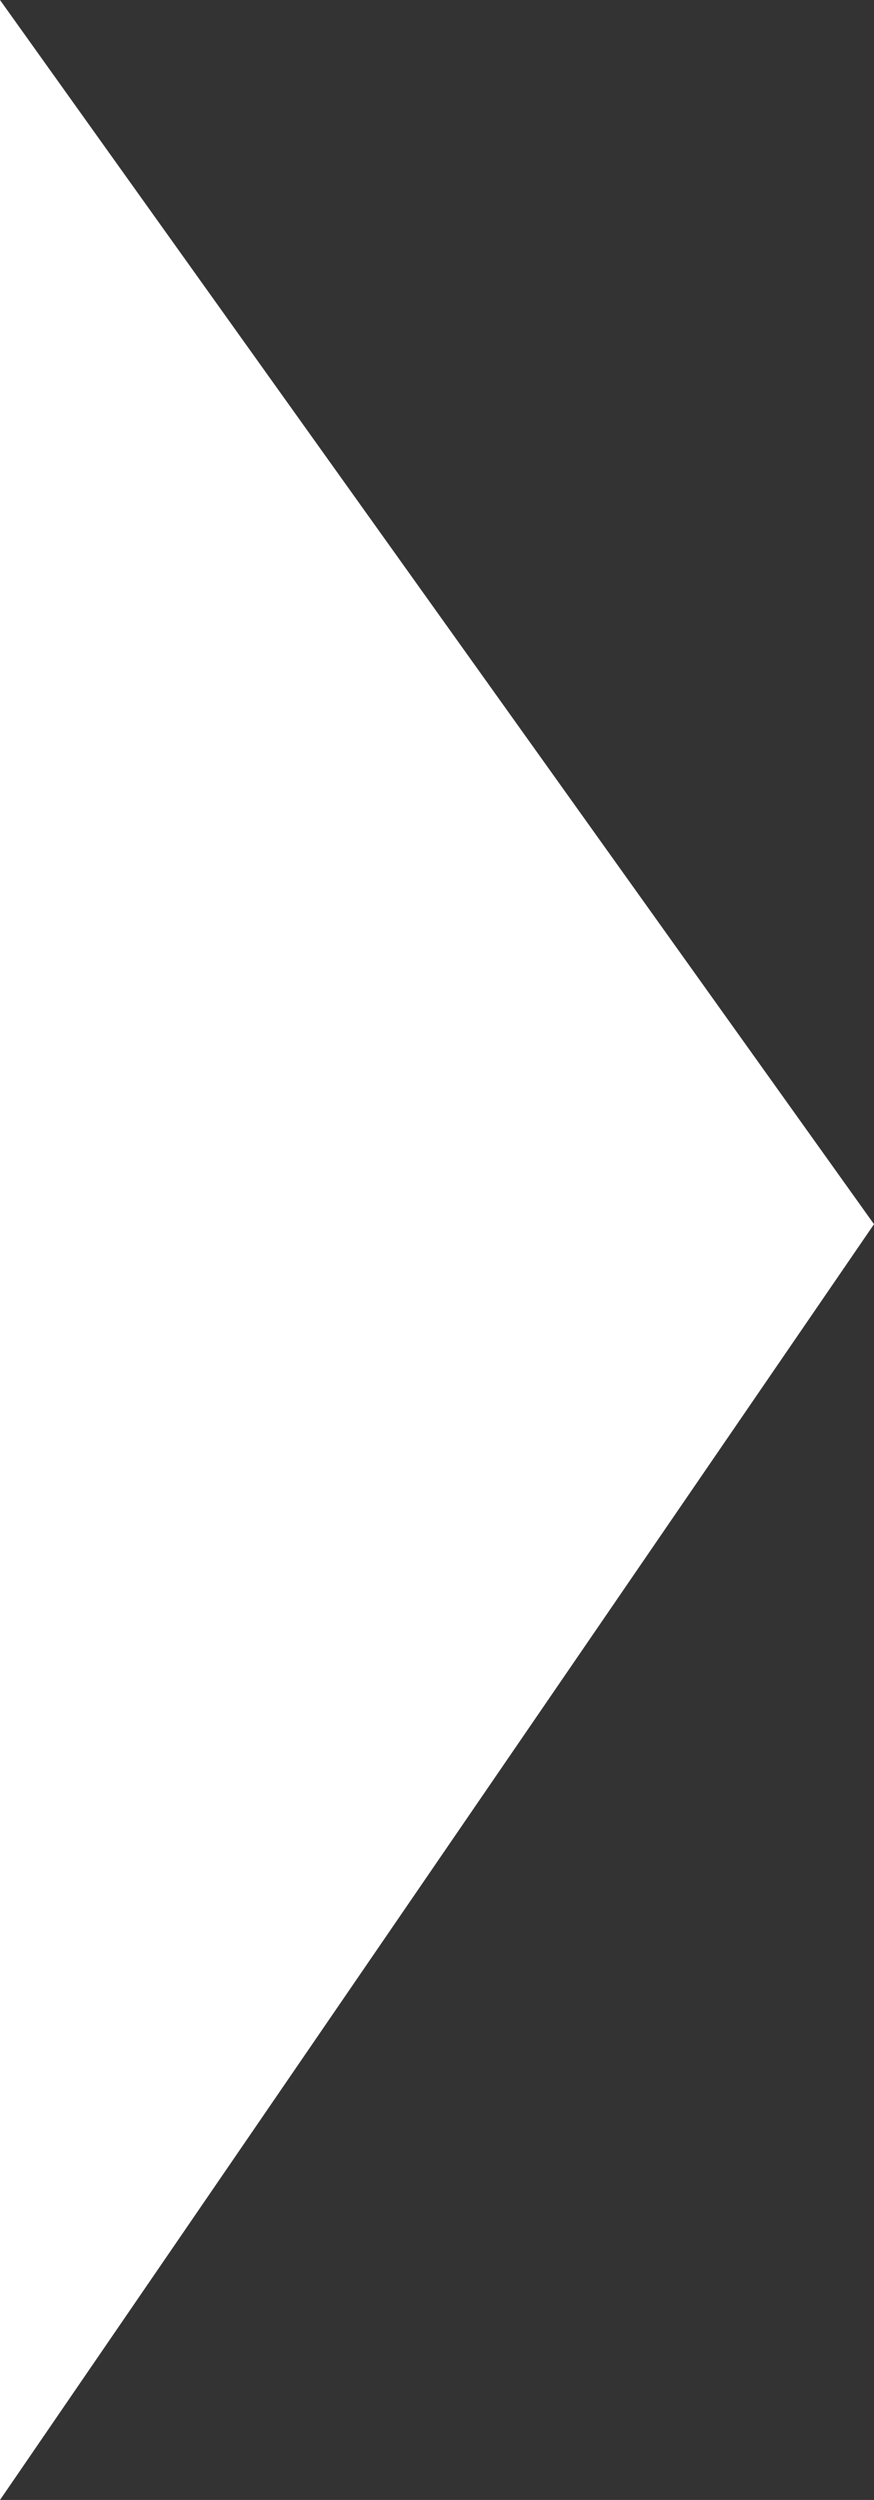 <?xml version="1.0" encoding="UTF-8"?> <svg xmlns="http://www.w3.org/2000/svg" width="196" height="560" viewBox="0 0 196 560" fill="none"><rect x="0" y="0" width="196" height="560" fill="#333333" stroke="none"/> <path d="M0 0L196 274.227L0 560V0Z" fill="white"></path> </svg> 